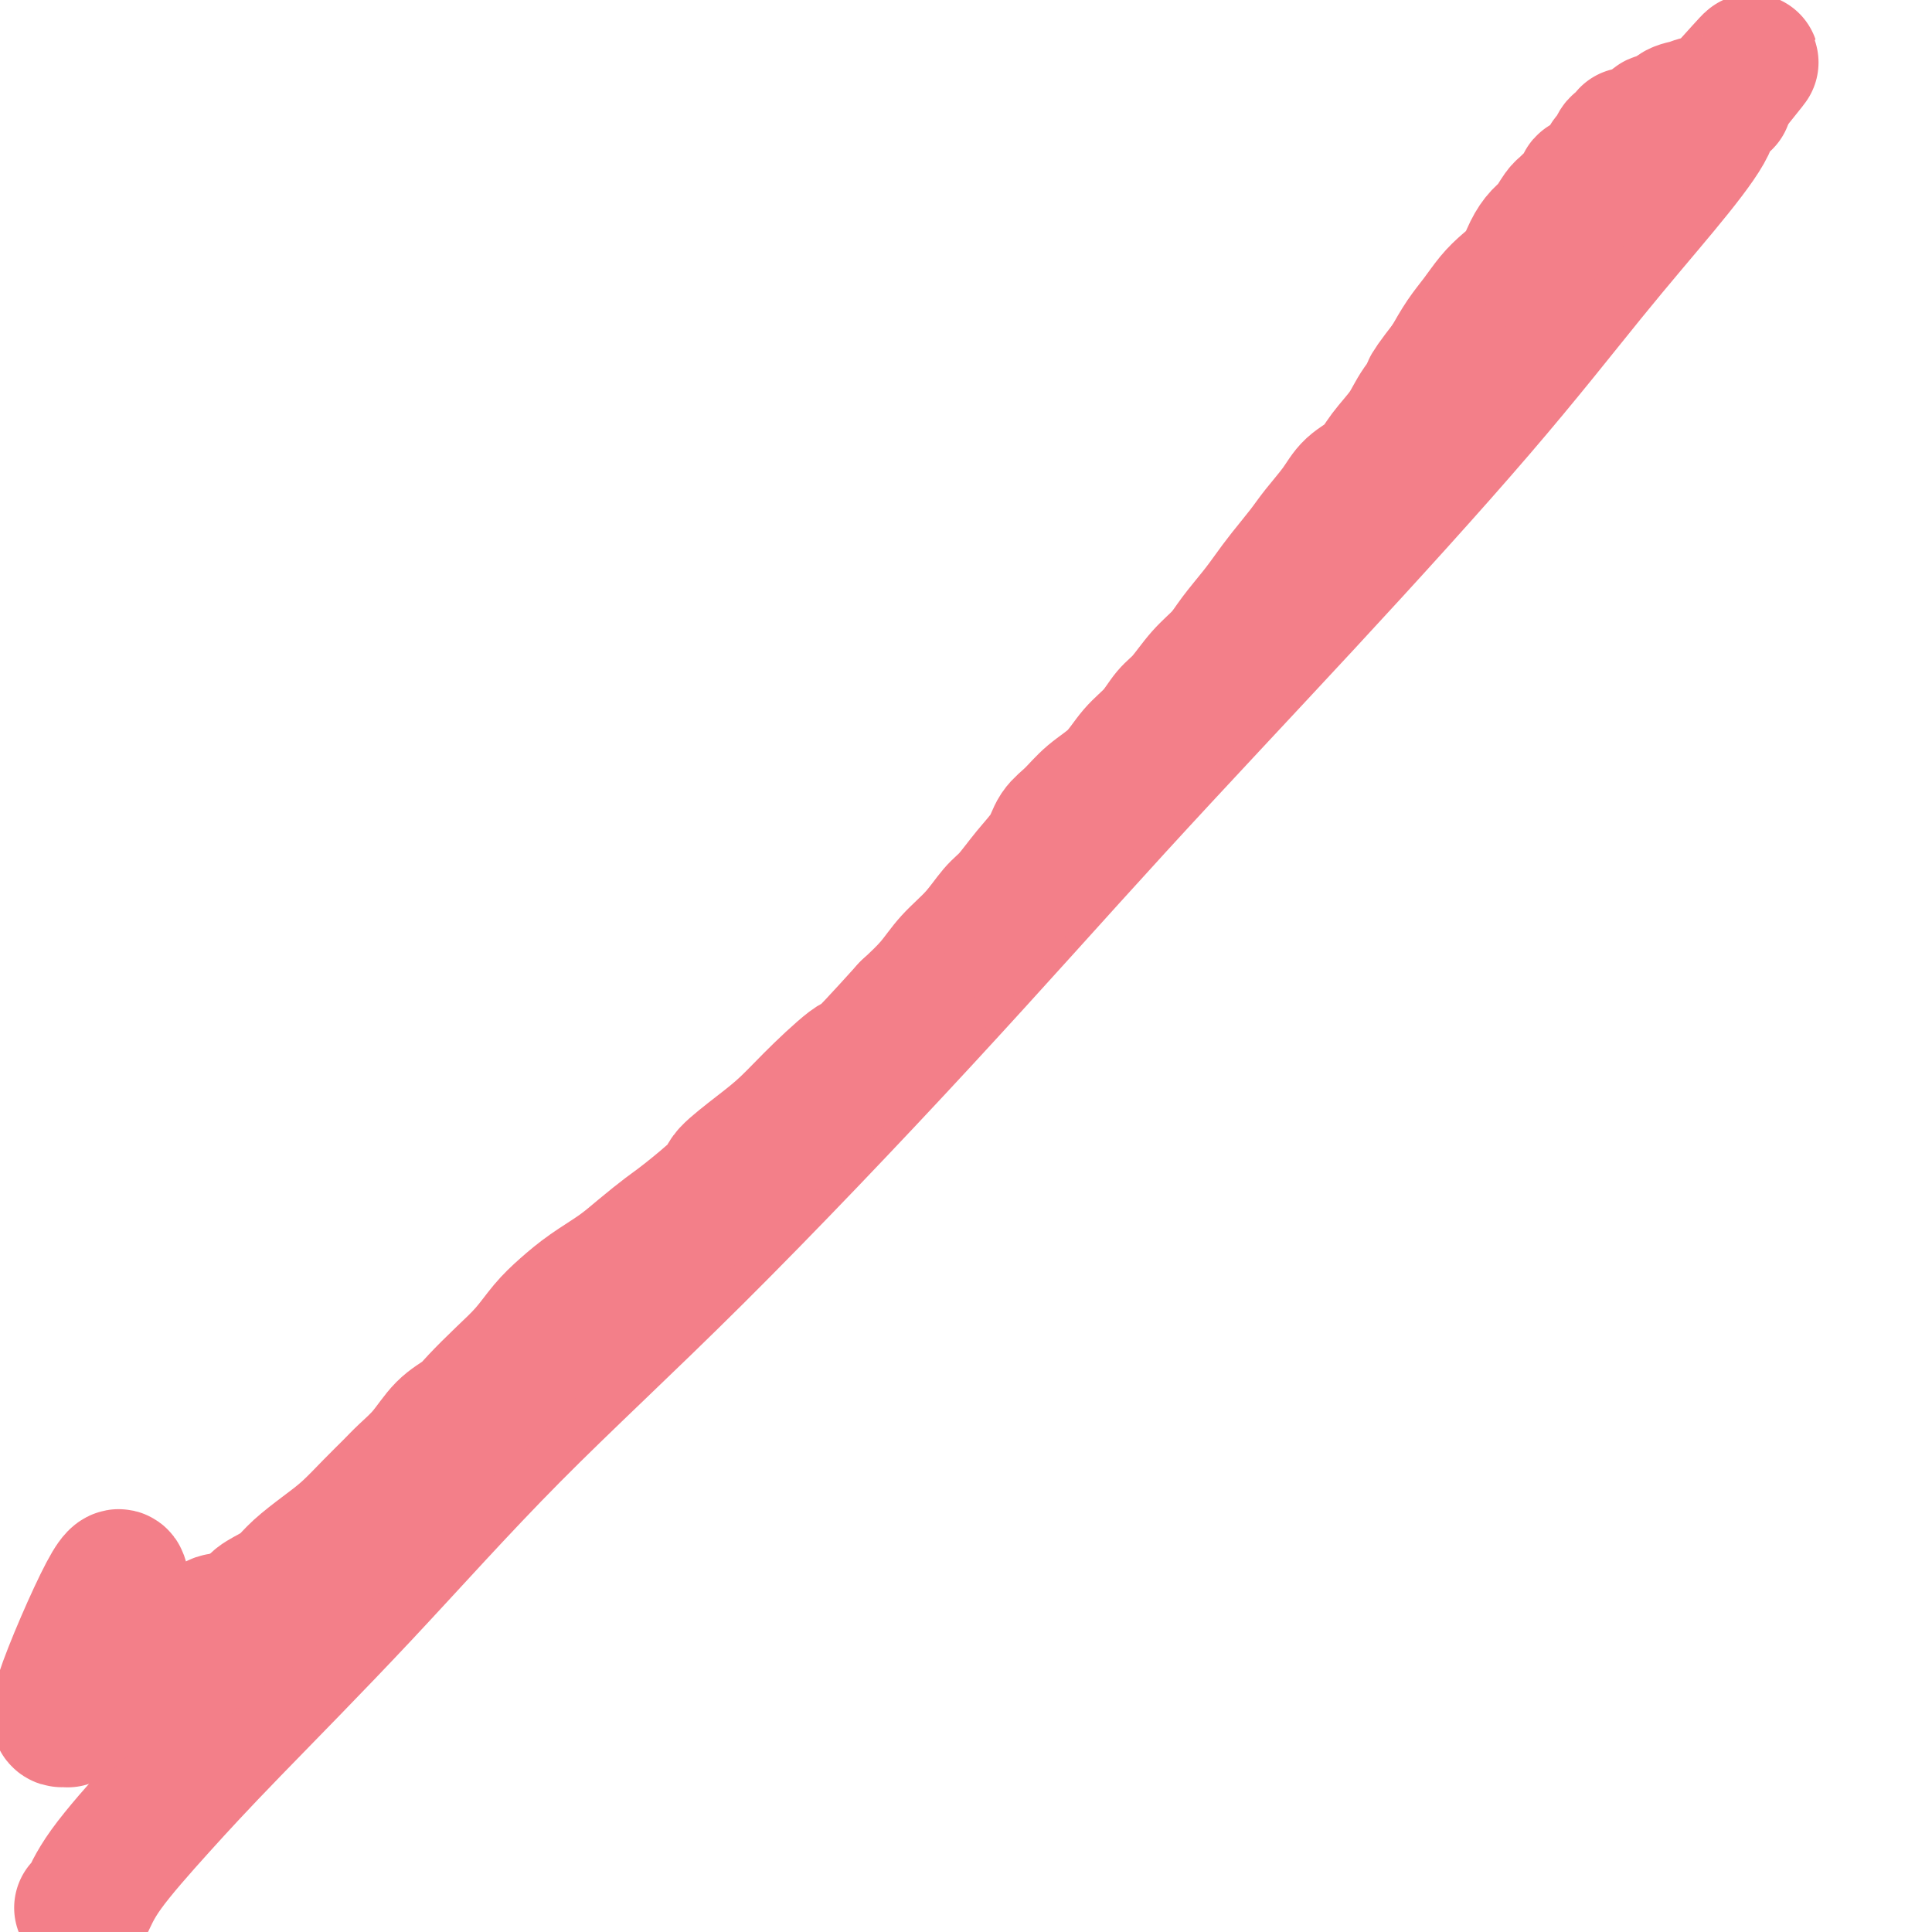 <svg viewBox='0 0 400 400' version='1.1' xmlns='http://www.w3.org/2000/svg' xmlns:xlink='http://www.w3.org/1999/xlink'><g fill='none' stroke='#F37F89' stroke-width='28' stroke-linecap='round' stroke-linejoin='round'><path d='M17,395c-0.061,-0.016 -0.121,-0.032 0,0c0.121,0.032 0.425,0.112 1,-1c0.575,-1.112 1.422,-3.417 4,-7c2.578,-3.583 6.888,-8.445 11,-13c4.112,-4.555 8.026,-8.804 15,-16c6.974,-7.196 17.009,-17.340 27,-28c9.991,-10.660 19.940,-21.837 31,-33c11.060,-11.163 23.231,-22.313 38,-37c14.769,-14.687 32.134,-32.910 47,-49c14.866,-16.090 27.231,-30.048 40,-44c12.769,-13.952 25.940,-27.897 39,-42c13.060,-14.103 26.009,-28.364 36,-40c9.991,-11.636 17.025,-20.649 23,-28c5.975,-7.351 10.891,-13.042 15,-18c4.109,-4.958 7.411,-9.185 9,-12c1.589,-2.815 1.466,-4.220 2,-5c0.534,-0.780 1.724,-0.937 2,-1c0.276,-0.063 -0.362,-0.031 -1,0'/><path d='M356,21c13.239,-16.152 3.335,-4.530 -1,0c-4.335,4.530 -3.102,1.970 -3,1c0.102,-0.970 -0.928,-0.348 -2,0c-1.072,0.348 -2.188,0.422 -3,1c-0.812,0.578 -1.320,1.662 -2,2c-0.680,0.338 -1.531,-0.068 -2,0c-0.469,0.068 -0.556,0.609 -1,1c-0.444,0.391 -1.246,0.631 -2,1c-0.754,0.369 -1.459,0.868 -2,1c-0.541,0.132 -0.918,-0.101 -1,0c-0.082,0.101 0.133,0.537 0,1c-0.133,0.463 -0.612,0.953 -1,1c-0.388,0.047 -0.684,-0.349 -1,0c-0.316,0.349 -0.653,1.442 -1,2c-0.347,0.558 -0.703,0.581 -1,1c-0.297,0.419 -0.535,1.233 -1,2c-0.465,0.767 -1.157,1.487 -2,2c-0.843,0.513 -1.836,0.818 -2,1c-0.164,0.182 0.500,0.241 0,1c-0.500,0.759 -2.164,2.219 -3,3c-0.836,0.781 -0.843,0.883 -1,1c-0.157,0.117 -0.464,0.251 -1,1c-0.536,0.749 -1.301,2.115 -2,3c-0.699,0.885 -1.331,1.289 -2,2c-0.669,0.711 -1.375,1.730 -2,3c-0.625,1.270 -1.167,2.793 -2,4c-0.833,1.207 -1.955,2.100 -3,3c-1.045,0.900 -2.012,1.808 -3,3c-0.988,1.192 -1.997,2.667 -3,4c-1.003,1.333 -2.001,2.524 -3,4c-0.999,1.476 -2.000,3.238 -3,5'/><path d='M300,75c-6.410,8.224 -3.434,5.285 -3,5c0.434,-0.285 -1.672,2.086 -3,4c-1.328,1.914 -1.876,3.371 -3,5c-1.124,1.629 -2.822,3.429 -4,5c-1.178,1.571 -1.837,2.911 -3,4c-1.163,1.089 -2.832,1.925 -4,3c-1.168,1.075 -1.835,2.387 -3,4c-1.165,1.613 -2.828,3.525 -4,5c-1.172,1.475 -1.854,2.512 -3,4c-1.146,1.488 -2.756,3.426 -4,5c-1.244,1.574 -2.121,2.782 -3,4c-0.879,1.218 -1.761,2.444 -3,4c-1.239,1.556 -2.835,3.440 -4,5c-1.165,1.560 -1.900,2.794 -3,4c-1.100,1.206 -2.566,2.383 -4,4c-1.434,1.617 -2.836,3.675 -4,5c-1.164,1.325 -2.089,1.918 -3,3c-0.911,1.082 -1.808,2.653 -3,4c-1.192,1.347 -2.680,2.471 -4,4c-1.320,1.529 -2.474,3.465 -4,5c-1.526,1.535 -3.426,2.671 -5,4c-1.574,1.329 -2.823,2.853 -4,4c-1.177,1.147 -2.281,1.919 -3,3c-0.719,1.081 -1.051,2.473 -2,4c-0.949,1.527 -2.515,3.191 -4,5c-1.485,1.809 -2.889,3.764 -4,5c-1.111,1.236 -1.930,1.754 -3,3c-1.070,1.246 -2.390,3.221 -4,5c-1.610,1.779 -3.510,3.364 -5,5c-1.490,1.636 -2.568,3.325 -4,5c-1.432,1.675 -3.216,3.338 -5,5'/><path d='M188,209c-12.217,13.518 -10.259,10.813 -11,11c-0.741,0.187 -4.182,3.268 -7,6c-2.818,2.732 -5.013,5.117 -7,7c-1.987,1.883 -3.765,3.265 -6,5c-2.235,1.735 -4.925,3.822 -6,5c-1.075,1.178 -0.533,1.448 -2,3c-1.467,1.552 -4.944,4.385 -7,6c-2.056,1.615 -2.692,2.010 -4,3c-1.308,0.990 -3.287,2.574 -5,4c-1.713,1.426 -3.160,2.695 -5,4c-1.840,1.305 -4.073,2.648 -6,4c-1.927,1.352 -3.549,2.715 -5,4c-1.451,1.285 -2.733,2.494 -4,4c-1.267,1.506 -2.519,3.311 -4,5c-1.481,1.689 -3.189,3.263 -5,5c-1.811,1.737 -3.724,3.637 -5,5c-1.276,1.363 -1.916,2.188 -3,3c-1.084,0.812 -2.613,1.612 -4,3c-1.387,1.388 -2.632,3.365 -4,5c-1.368,1.635 -2.861,2.930 -4,4c-1.139,1.070 -1.926,1.917 -3,3c-1.074,1.083 -2.437,2.401 -4,4c-1.563,1.599 -3.327,3.478 -5,5c-1.673,1.522 -3.254,2.687 -5,4c-1.746,1.313 -3.656,2.775 -5,4c-1.344,1.225 -2.122,2.212 -3,3c-0.878,0.788 -1.857,1.377 -3,2c-1.143,0.623 -2.451,1.280 -3,2c-0.549,0.720 -0.340,1.501 -1,2c-0.660,0.499 -2.189,0.714 -3,1c-0.811,0.286 -0.906,0.643 -1,1'/><path d='M48,336c-22.383,20.103 -8.340,6.862 -4,2c4.340,-4.862 -1.021,-1.344 -4,1c-2.979,2.344 -3.575,3.513 -5,4c-1.425,0.487 -3.680,0.290 -5,1c-1.320,0.710 -1.705,2.326 -3,3c-1.295,0.674 -3.500,0.405 -5,1c-1.500,0.595 -2.296,2.054 -3,3c-0.704,0.946 -1.317,1.378 -2,2c-0.683,0.622 -1.435,1.434 -2,2c-0.565,0.566 -0.944,0.885 -1,1c-0.056,0.115 0.212,0.025 0,0c-0.212,-0.025 -0.904,0.015 -1,0c-0.096,-0.015 0.405,-0.084 0,0c-0.405,0.084 -1.717,0.322 0,-5c1.717,-5.322 6.462,-16.202 9,-21c2.538,-4.798 2.868,-3.514 3,-3c0.132,0.514 0.066,0.257 0,0'/></g>
</svg>